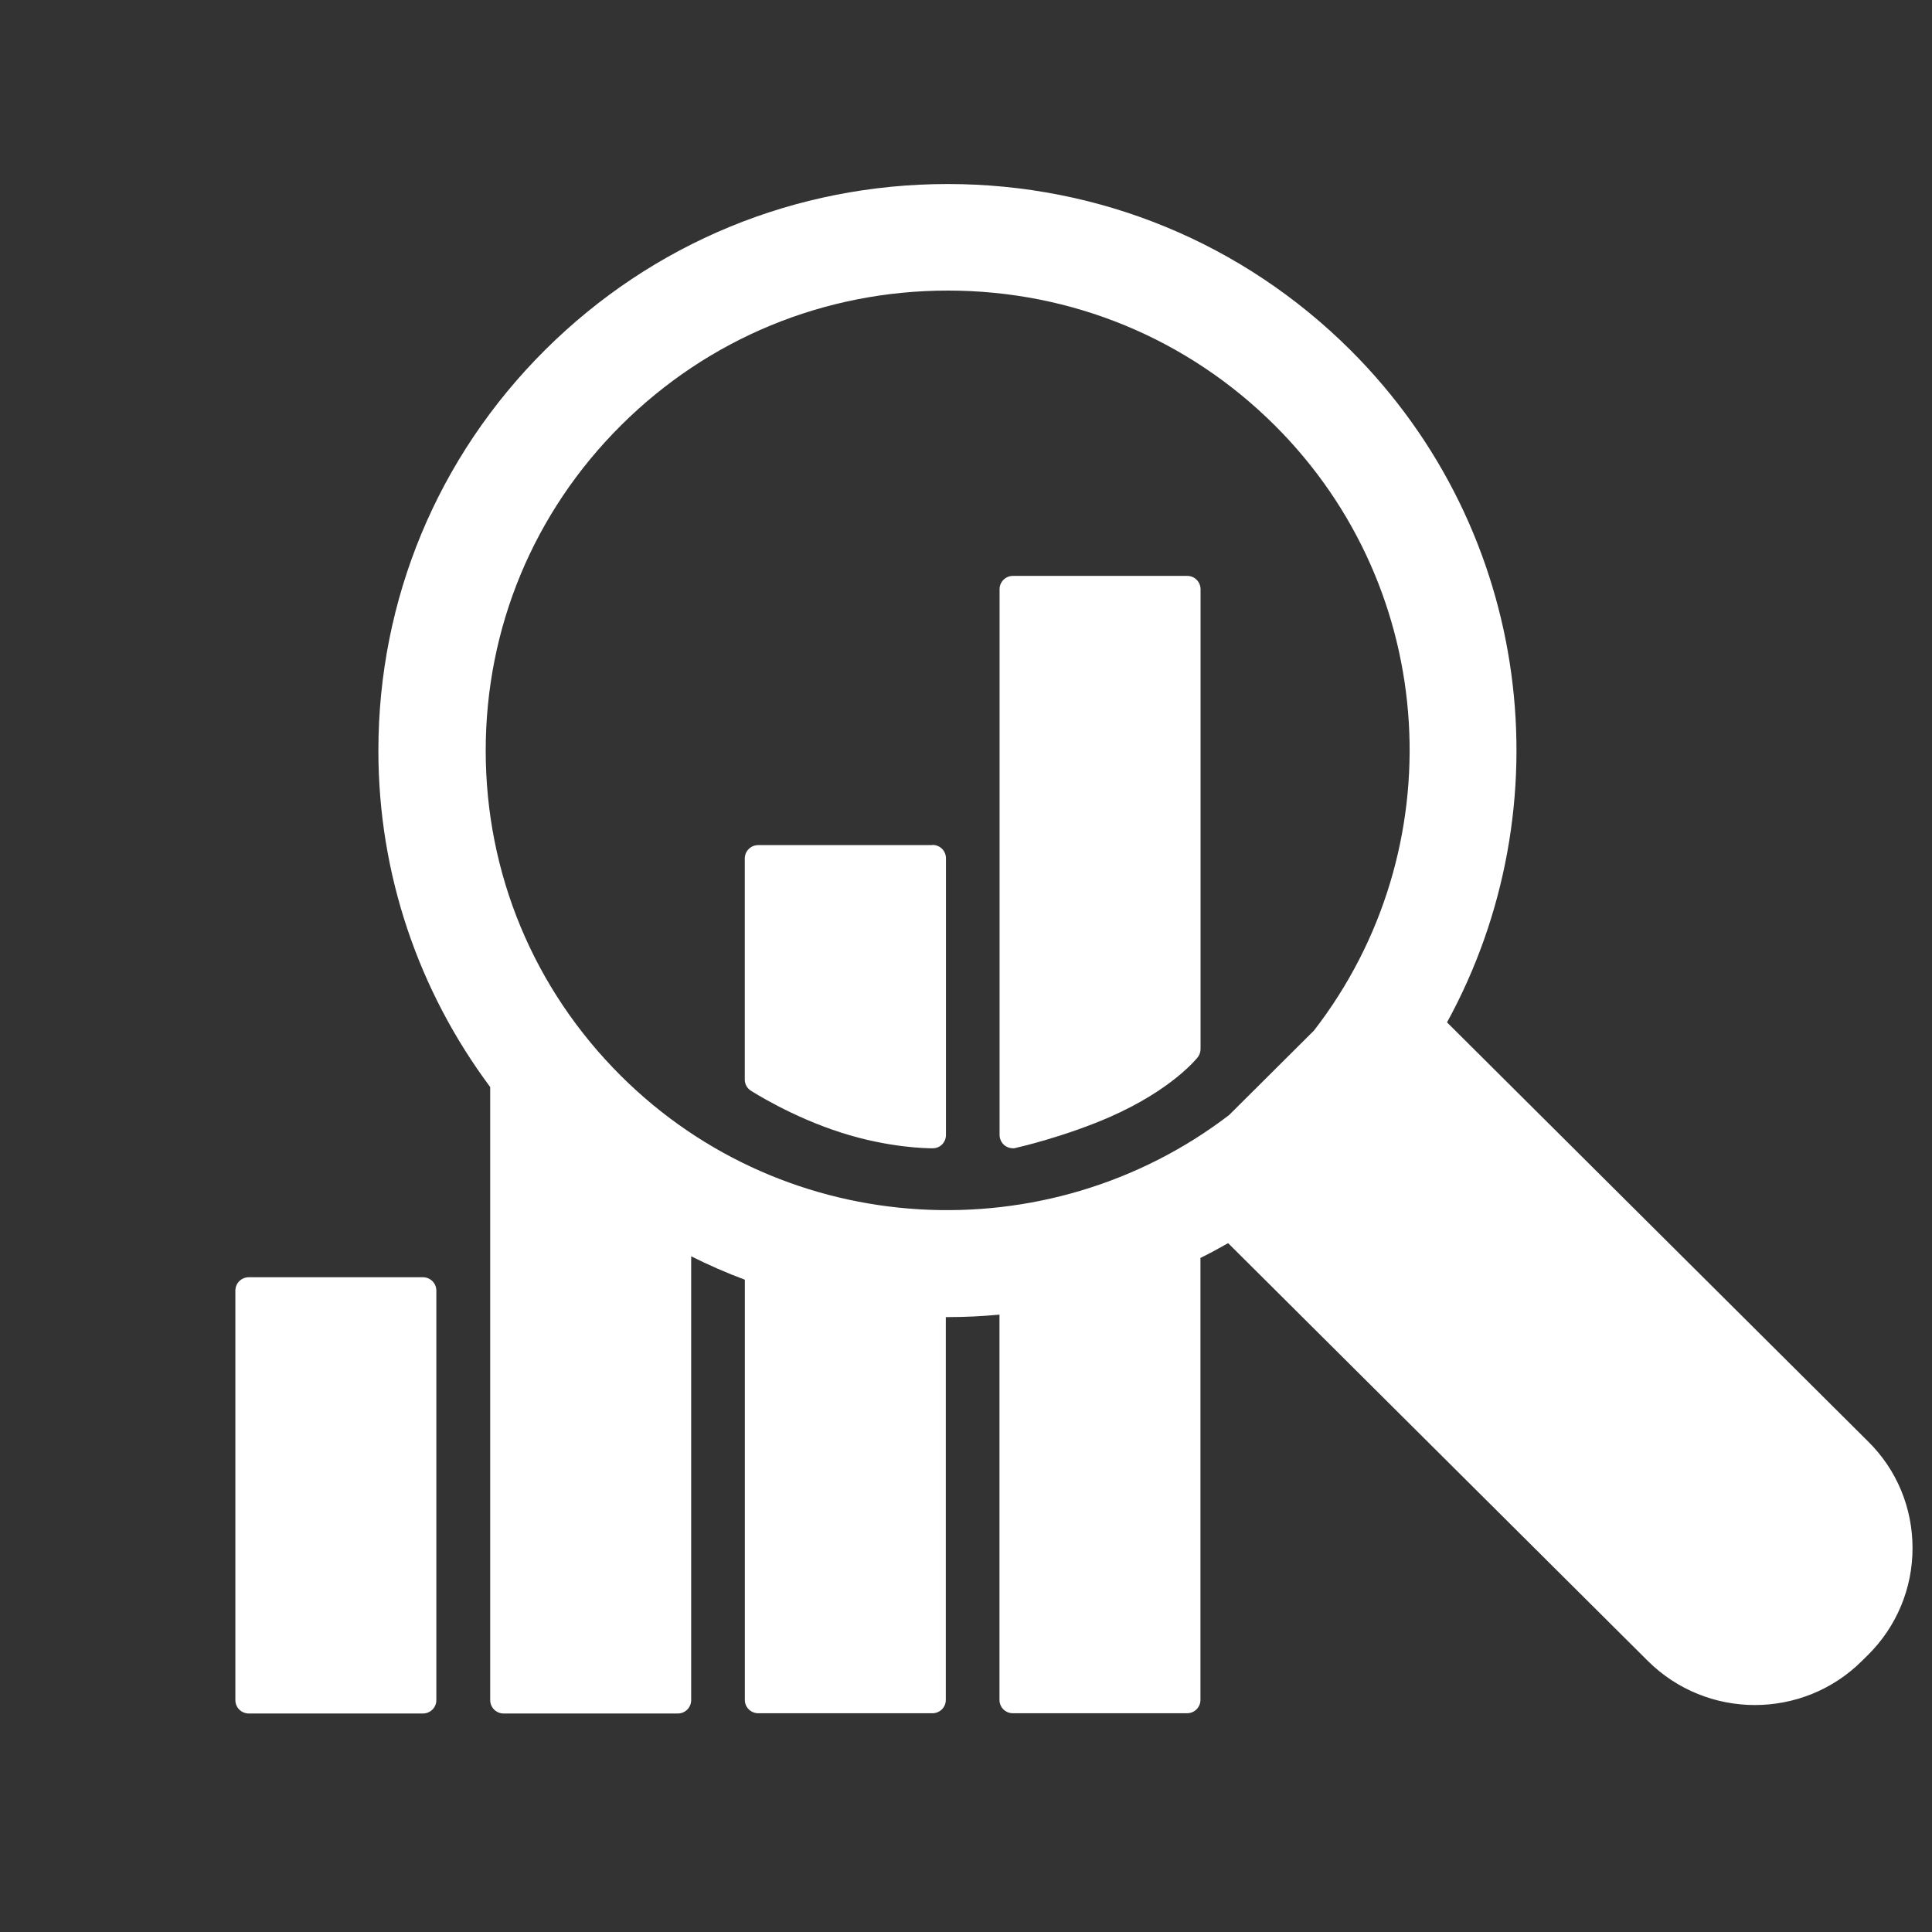 <svg width="40" height="40" viewBox="0 0 40 40" fill="none" xmlns="http://www.w3.org/2000/svg">
<rect x="0" y="0" width="40" height="40" fill="#333333" stroke="none"/>
<path d="M38.683 29.85L29.959 21.167C32.399 16.715 31.736 11.013 27.956 7.245C25.73 5.03 22.769 3.81 19.621 3.81C16.472 3.81 13.512 5.03 11.286 7.245C9.06 9.461 7.834 12.408 7.834 15.541C7.834 18.084 8.654 20.499 10.149 22.506V35.199C10.149 35.352 10.273 35.476 10.427 35.476H14.033C14.187 35.476 14.31 35.352 14.31 35.199V26.01C14.674 26.193 15.045 26.355 15.421 26.495V35.195C15.421 35.348 15.545 35.471 15.699 35.471H19.305C19.458 35.471 19.582 35.348 19.582 35.195V27.269C19.582 27.269 19.608 27.269 19.621 27.269C19.98 27.269 20.334 27.252 20.693 27.218V35.195C20.693 35.348 20.817 35.471 20.971 35.471H24.576C24.73 35.471 24.854 35.348 24.854 35.195V26.044C25.046 25.951 25.239 25.844 25.427 25.738L34.116 34.387C34.727 34.995 35.53 35.301 36.333 35.301C37.136 35.301 37.94 34.995 38.55 34.387L38.679 34.26C39.268 33.673 39.597 32.886 39.597 32.053C39.597 31.219 39.273 30.433 38.679 29.846L38.683 29.85ZM12.858 22.277C11.051 20.478 10.056 18.088 10.056 15.541C10.056 12.994 11.051 10.605 12.858 8.806C14.665 7.007 17.066 6.016 19.625 6.016C22.184 6.016 24.585 7.007 26.392 8.806C29.823 12.225 30.092 17.608 27.204 21.337L25.448 23.085C21.697 25.955 16.288 25.691 12.858 22.277Z" fill="white"/>
<path d="M24.579 11.923H20.973C20.819 11.923 20.695 12.046 20.695 12.199V23.497C20.695 23.582 20.734 23.659 20.798 23.714C20.849 23.752 20.909 23.774 20.973 23.774C20.994 23.774 21.016 23.774 21.033 23.765C21.071 23.757 22.024 23.54 22.964 23.132C24.275 22.558 24.779 21.911 24.801 21.886C24.835 21.839 24.856 21.779 24.856 21.72V12.199C24.856 12.046 24.733 11.923 24.579 11.923Z" fill="white"/>
<path d="M19.303 17.497H15.698C15.544 17.497 15.42 17.621 15.42 17.774V22.353C15.42 22.447 15.467 22.532 15.548 22.583C15.582 22.604 16.39 23.123 17.419 23.451C18.402 23.765 19.192 23.774 19.299 23.774H19.312C19.466 23.774 19.585 23.65 19.585 23.497V17.77C19.585 17.616 19.461 17.493 19.308 17.493L19.303 17.497Z" fill="white"/>
<path d="M8.756 26.444H5.151C4.997 26.444 4.873 26.568 4.873 26.721V35.2C4.873 35.352 4.997 35.476 5.151 35.476H8.756C8.91 35.476 9.034 35.352 9.034 35.2V26.721C9.034 26.568 8.91 26.444 8.756 26.444Z" fill="white"/>
</svg>
